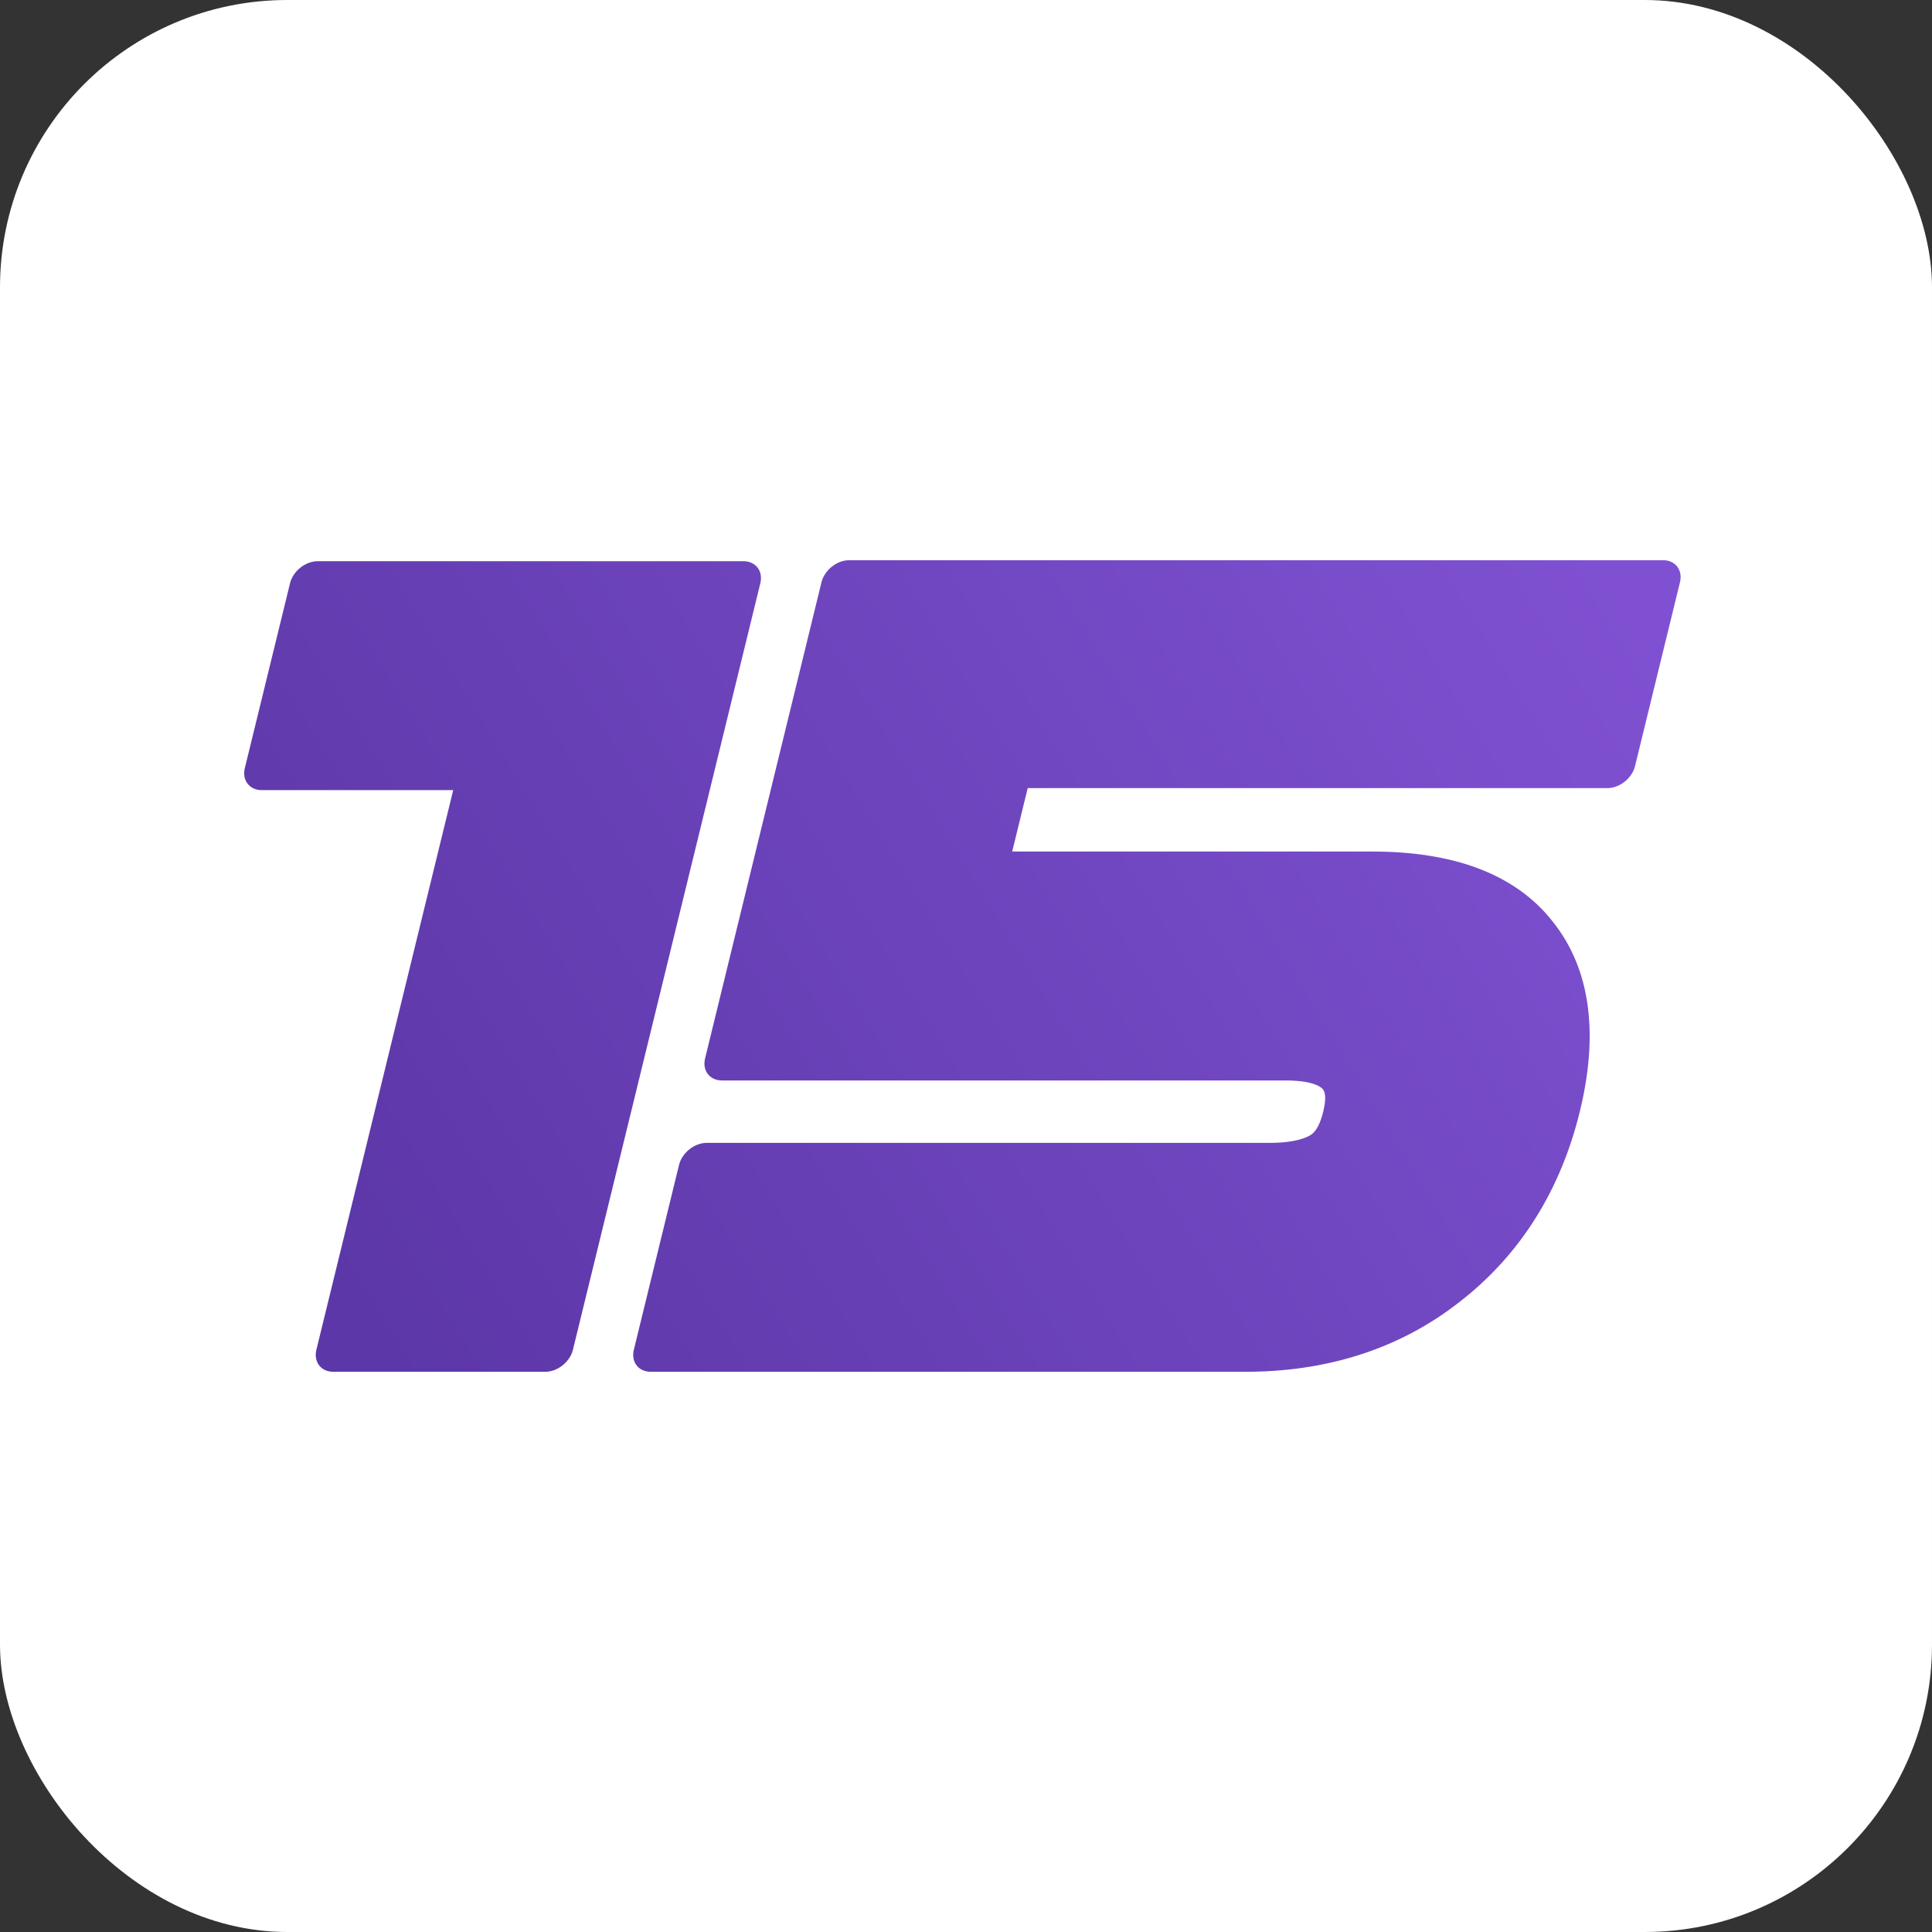 <?xml version="1.0" encoding="UTF-8"?> <svg xmlns="http://www.w3.org/2000/svg" width="269" height="269" viewBox="0 0 269 269" fill="none"><rect x="0" y="0" width="269" height="269" fill="#333333" stroke="none"/><rect width="269" height="269" rx="40" fill="white"></rect><path d="M118.232 78C116.519 78 114.794 79.374 114.379 81.07L98.171 147.367C97.756 149.062 98.809 150.436 100.523 150.436H178.945C182.56 150.436 183.781 151.222 184.135 151.598C184.324 151.799 184.817 152.419 184.24 154.782C183.662 157.144 182.866 157.764 182.579 157.965C182.04 158.342 180.436 159.127 176.821 159.127H98.398C96.685 159.127 94.96 160.501 94.545 162.197L88.254 187.93C87.839 189.626 88.892 191 90.606 191H173.38C184.358 191 194.577 188.051 203.234 181.261C211.965 174.489 217.375 165.356 219.96 154.782C222.545 144.208 221.601 135.075 216.182 128.302C210.844 121.512 202.068 118.564 191.09 118.564H140.933L143.091 109.734H223.8C225.513 109.734 227.238 108.36 227.652 106.664L233.91 81.07C234.324 79.374 233.271 78 231.558 78H118.232Z" fill="url(#paint0_linear_1581_183)"></path><path d="M44.234 78.139C42.521 78.139 40.796 79.513 40.382 81.209L34.09 106.942C33.676 108.638 34.729 110.012 36.442 110.012H63.102L44.052 187.93C43.638 189.626 44.69 191 46.404 191H75.919C77.632 191 79.357 189.626 79.772 187.93L105.863 81.209C106.278 79.513 105.225 78.139 103.512 78.139H44.234Z" fill="url(#paint1_linear_1581_183)"></path><defs><linearGradient id="paint0_linear_1581_183" x1="227.597" y1="85.247" x2="53.44" y2="191.068" gradientUnits="userSpaceOnUse"><stop stop-color="#7F51D2"></stop><stop offset="1" stop-color="#5C37A7"></stop></linearGradient><linearGradient id="paint1_linear_1581_183" x1="227.597" y1="85.247" x2="53.44" y2="191.068" gradientUnits="userSpaceOnUse"><stop stop-color="#7F51D2"></stop><stop offset="1" stop-color="#5C37A7"></stop></linearGradient></defs></svg> 